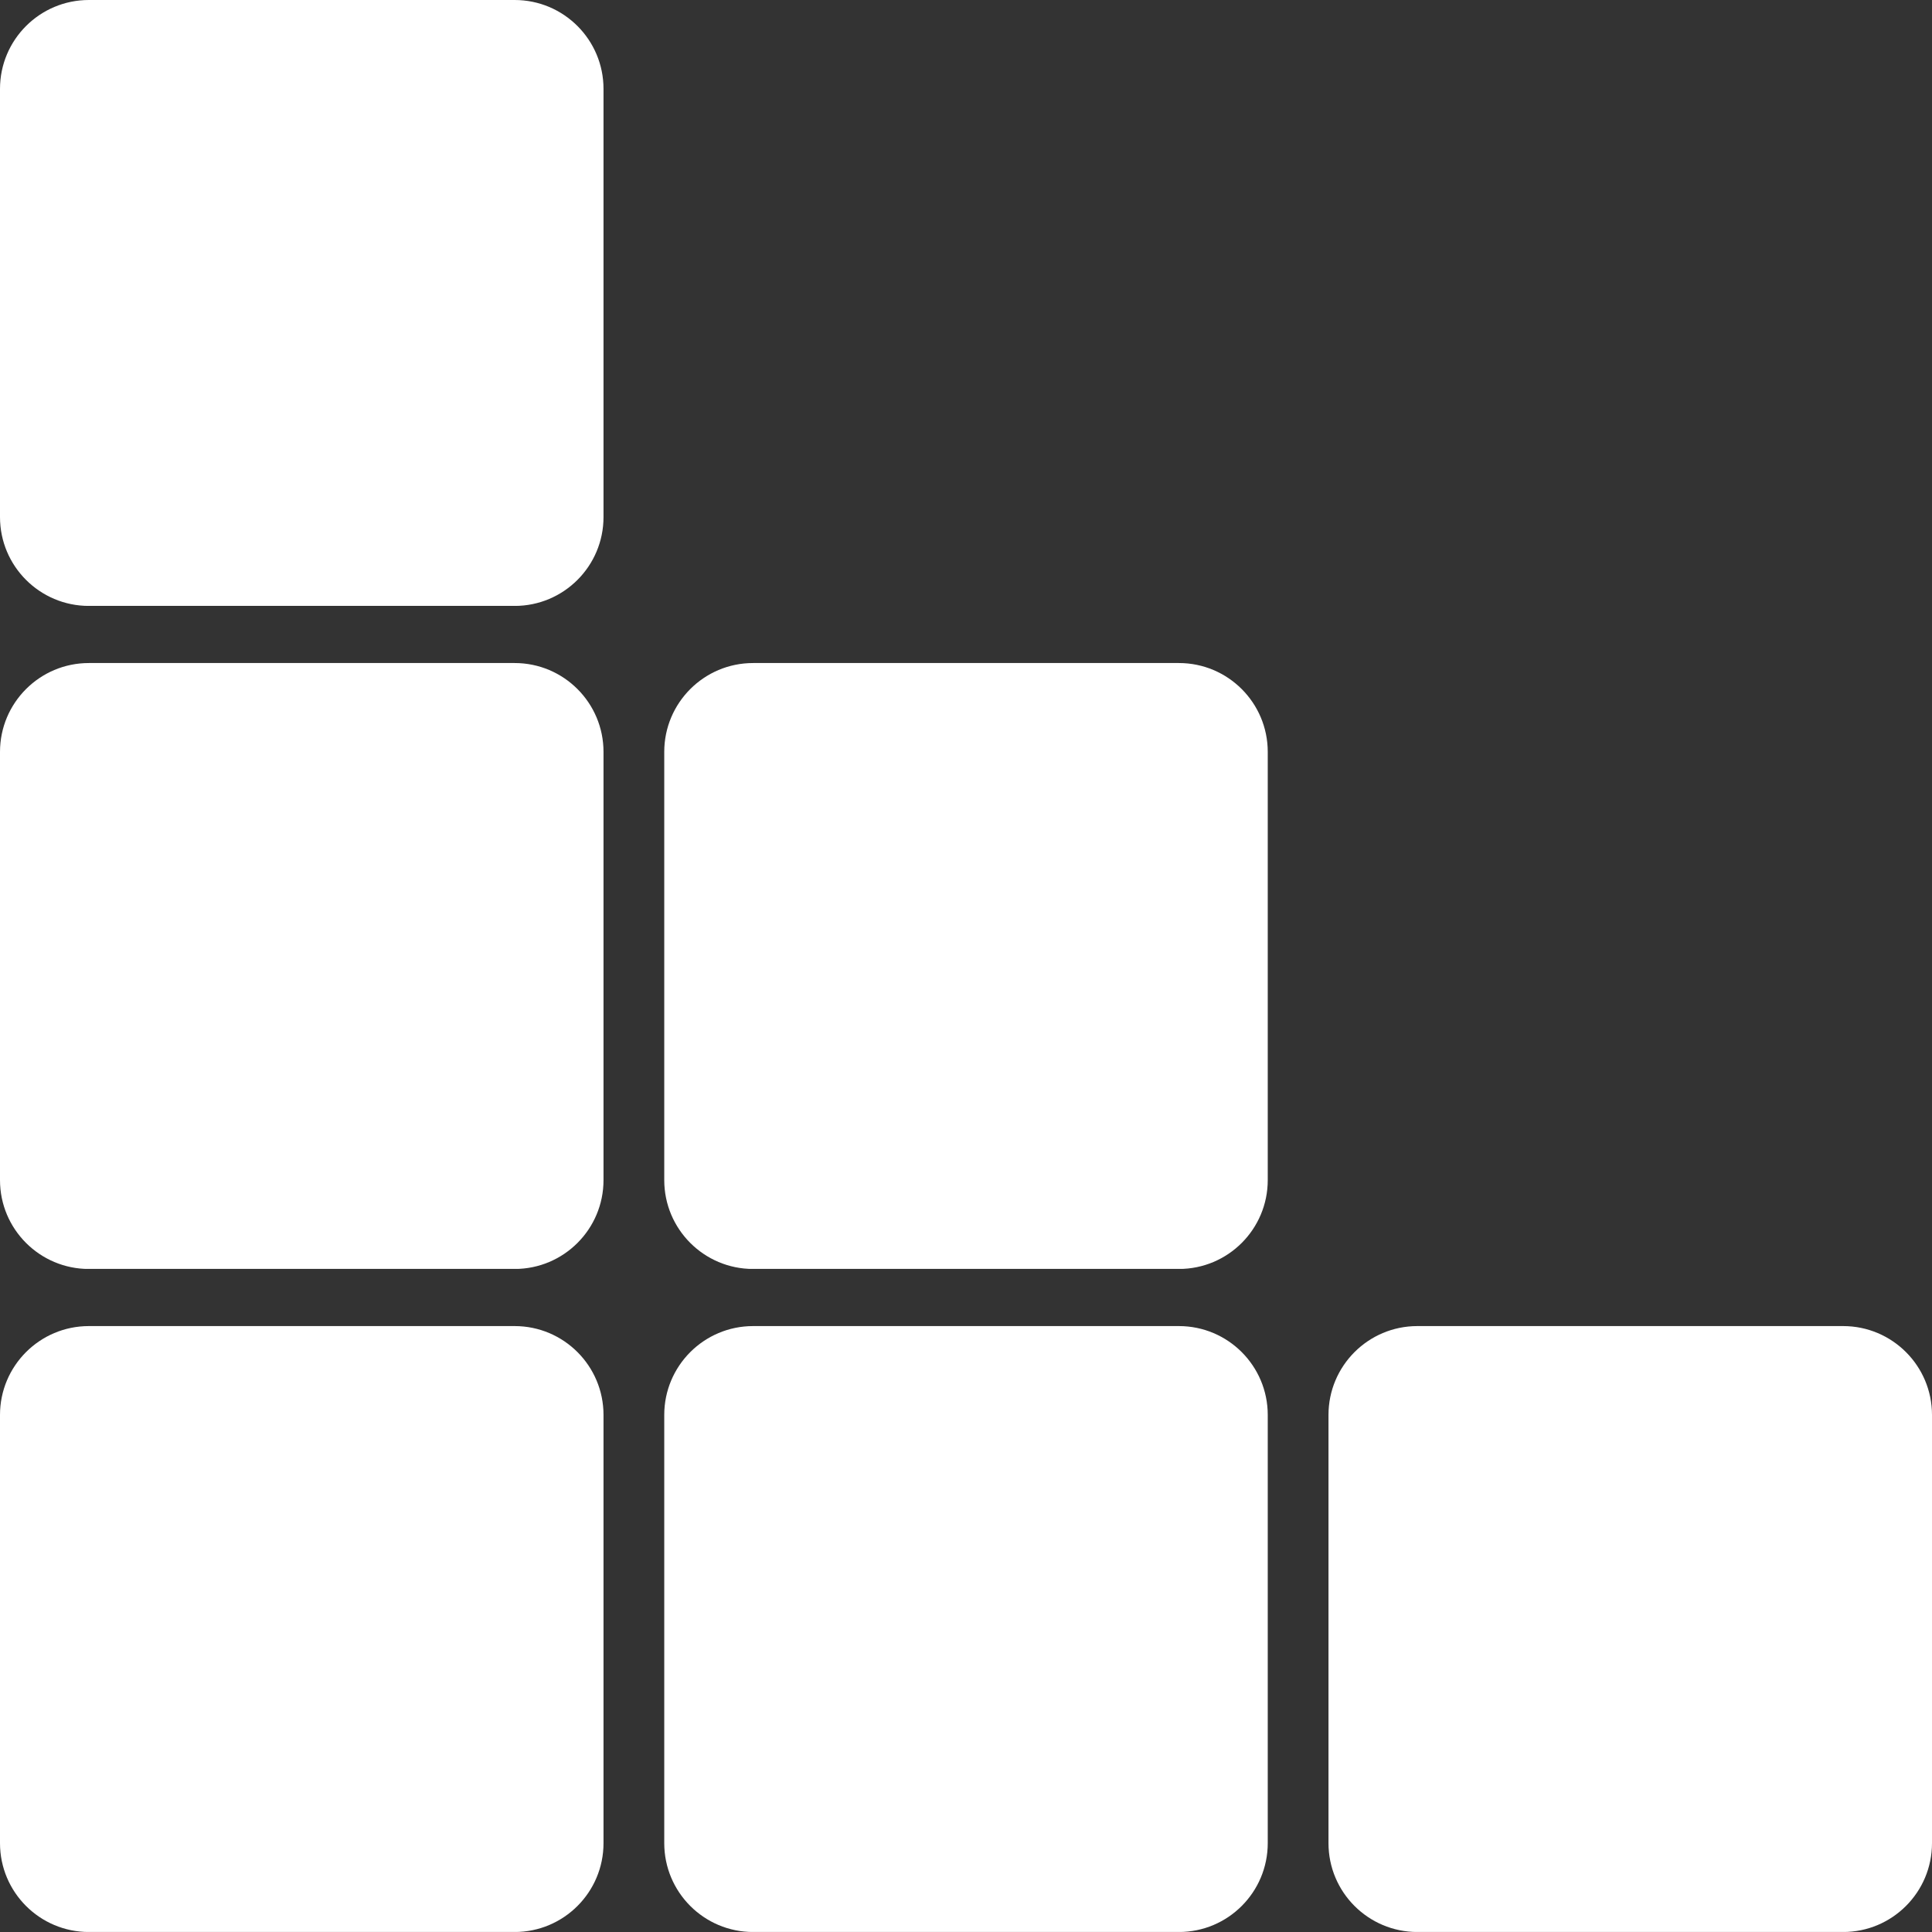 <svg xmlns="http://www.w3.org/2000/svg" xmlns:xlink="http://www.w3.org/1999/xlink" width="500" zoomAndPan="magnify" viewBox="0 0 375 375" height="500" preserveAspectRatio="xMidYMid meet" version="1.0"><rect x="0" y="0" width="375" height="375" fill="#333333" stroke="none"/><defs><clipPath id="c15fa7a2f6"><path d="M 0 0 L 117.141 0 L 117.141 118 L 0 118 Z M 0 0 " clip-rule="nonzero"/></clipPath><clipPath id="736bb6e344"><path d="M 17.25 0 L 99.891 0 C 109.418 0 117.141 7.723 117.141 17.25 L 117.141 100.359 C 117.141 109.887 109.418 117.609 99.891 117.609 L 17.25 117.609 C 7.723 117.609 0 109.887 0 100.359 L 0 17.25 C 0 7.723 7.723 0 17.25 0 Z M 17.25 0 " clip-rule="nonzero"/></clipPath><clipPath id="6488343c85"><path d="M 0 128.695 L 117.141 128.695 L 117.141 246.75 L 0 246.75 Z M 0 128.695 " clip-rule="nonzero"/></clipPath><clipPath id="4580a13a5d"><path d="M 17.25 128.695 L 99.891 128.695 C 109.418 128.695 117.141 136.418 117.141 145.945 L 117.141 229.055 C 117.141 238.582 109.418 246.305 99.891 246.305 L 17.25 246.305 C 7.723 246.305 0 238.582 0 229.055 L 0 145.945 C 0 136.418 7.723 128.695 17.25 128.695 Z M 17.25 128.695 " clip-rule="nonzero"/></clipPath><clipPath id="0875563074"><path d="M 0 257.391 L 117.141 257.391 L 117.141 375 L 0 375 Z M 0 257.391 " clip-rule="nonzero"/></clipPath><clipPath id="ad8ba86987"><path d="M 17.25 257.391 L 99.891 257.391 C 109.418 257.391 117.141 265.113 117.141 274.641 L 117.141 357.75 C 117.141 367.277 109.418 375 99.891 375 L 17.25 375 C 7.723 375 0 367.277 0 357.75 L 0 274.641 C 0 265.113 7.723 257.391 17.25 257.391 Z M 17.25 257.391 " clip-rule="nonzero"/></clipPath><clipPath id="0690d21341"><path d="M 128.93 128.695 L 246.07 128.695 L 246.07 246.75 L 128.93 246.75 Z M 128.93 128.695 " clip-rule="nonzero"/></clipPath><clipPath id="fb4be4e201"><path d="M 146.18 128.695 L 228.82 128.695 C 238.348 128.695 246.07 136.418 246.07 145.945 L 246.07 229.055 C 246.07 238.582 238.348 246.305 228.82 246.305 L 146.18 246.305 C 136.652 246.305 128.93 238.582 128.93 229.055 L 128.93 145.945 C 128.93 136.418 136.652 128.695 146.18 128.695 Z M 146.18 128.695 " clip-rule="nonzero"/></clipPath><clipPath id="66172022b7"><path d="M 128.93 257.391 L 246.07 257.391 L 246.07 375 L 128.93 375 Z M 128.93 257.391 " clip-rule="nonzero"/></clipPath><clipPath id="9bc5649118"><path d="M 146.18 257.391 L 228.82 257.391 C 238.348 257.391 246.07 265.113 246.07 274.641 L 246.07 357.75 C 246.07 367.277 238.348 375 228.82 375 L 146.18 375 C 136.652 375 128.93 367.277 128.93 357.75 L 128.93 274.641 C 128.93 265.113 136.652 257.391 146.18 257.391 Z M 146.18 257.391 " clip-rule="nonzero"/></clipPath><clipPath id="fd5672e08c"><path d="M 257.859 257.391 L 375 257.391 L 375 375 L 257.859 375 Z M 257.859 257.391 " clip-rule="nonzero"/></clipPath><clipPath id="f1e14560a1"><path d="M 275.109 257.391 L 357.75 257.391 C 367.277 257.391 375 265.113 375 274.641 L 375 357.75 C 375 367.277 367.277 375 357.75 375 L 275.109 375 C 265.582 375 257.859 367.277 257.859 357.75 L 257.859 274.641 C 257.859 265.113 265.582 257.391 275.109 257.391 Z M 275.109 257.391 " clip-rule="nonzero"/></clipPath></defs><g clip-path="url(#c15fa7a2f6)"><g clip-path="url(#736bb6e344)"><path fill="#ffffff" d="M 0 0 L 117.141 0 L 117.141 117.598 L 0 117.598 Z M 0 0 " fill-opacity="1" fill-rule="nonzero"/></g></g><g clip-path="url(#6488343c85)"><g clip-path="url(#4580a13a5d)"><path fill="#ffffff" d="M 0 128.695 L 117.141 128.695 L 117.141 246.293 L 0 246.293 Z M 0 128.695 " fill-opacity="1" fill-rule="nonzero"/></g></g><g clip-path="url(#0875563074)"><g clip-path="url(#ad8ba86987)"><path fill="#ffffff" d="M 0 257.391 L 117.141 257.391 L 117.141 374.988 L 0 374.988 Z M 0 257.391 " fill-opacity="1" fill-rule="nonzero"/></g></g><g clip-path="url(#0690d21341)"><g clip-path="url(#fb4be4e201)"><path fill="#ffffff" d="M 128.93 128.695 L 246.07 128.695 L 246.07 246.293 L 128.93 246.293 Z M 128.93 128.695 " fill-opacity="1" fill-rule="nonzero"/></g></g><g clip-path="url(#66172022b7)"><g clip-path="url(#9bc5649118)"><path fill="#ffffff" d="M 128.93 257.391 L 246.07 257.391 L 246.07 374.988 L 128.93 374.988 Z M 128.93 257.391 " fill-opacity="1" fill-rule="nonzero"/></g></g><g clip-path="url(#fd5672e08c)"><g clip-path="url(#f1e14560a1)"><path fill="#ffffff" d="M 257.859 257.391 L 375 257.391 L 375 374.988 L 257.859 374.988 Z M 257.859 257.391 " fill-opacity="1" fill-rule="nonzero"/></g></g></svg>